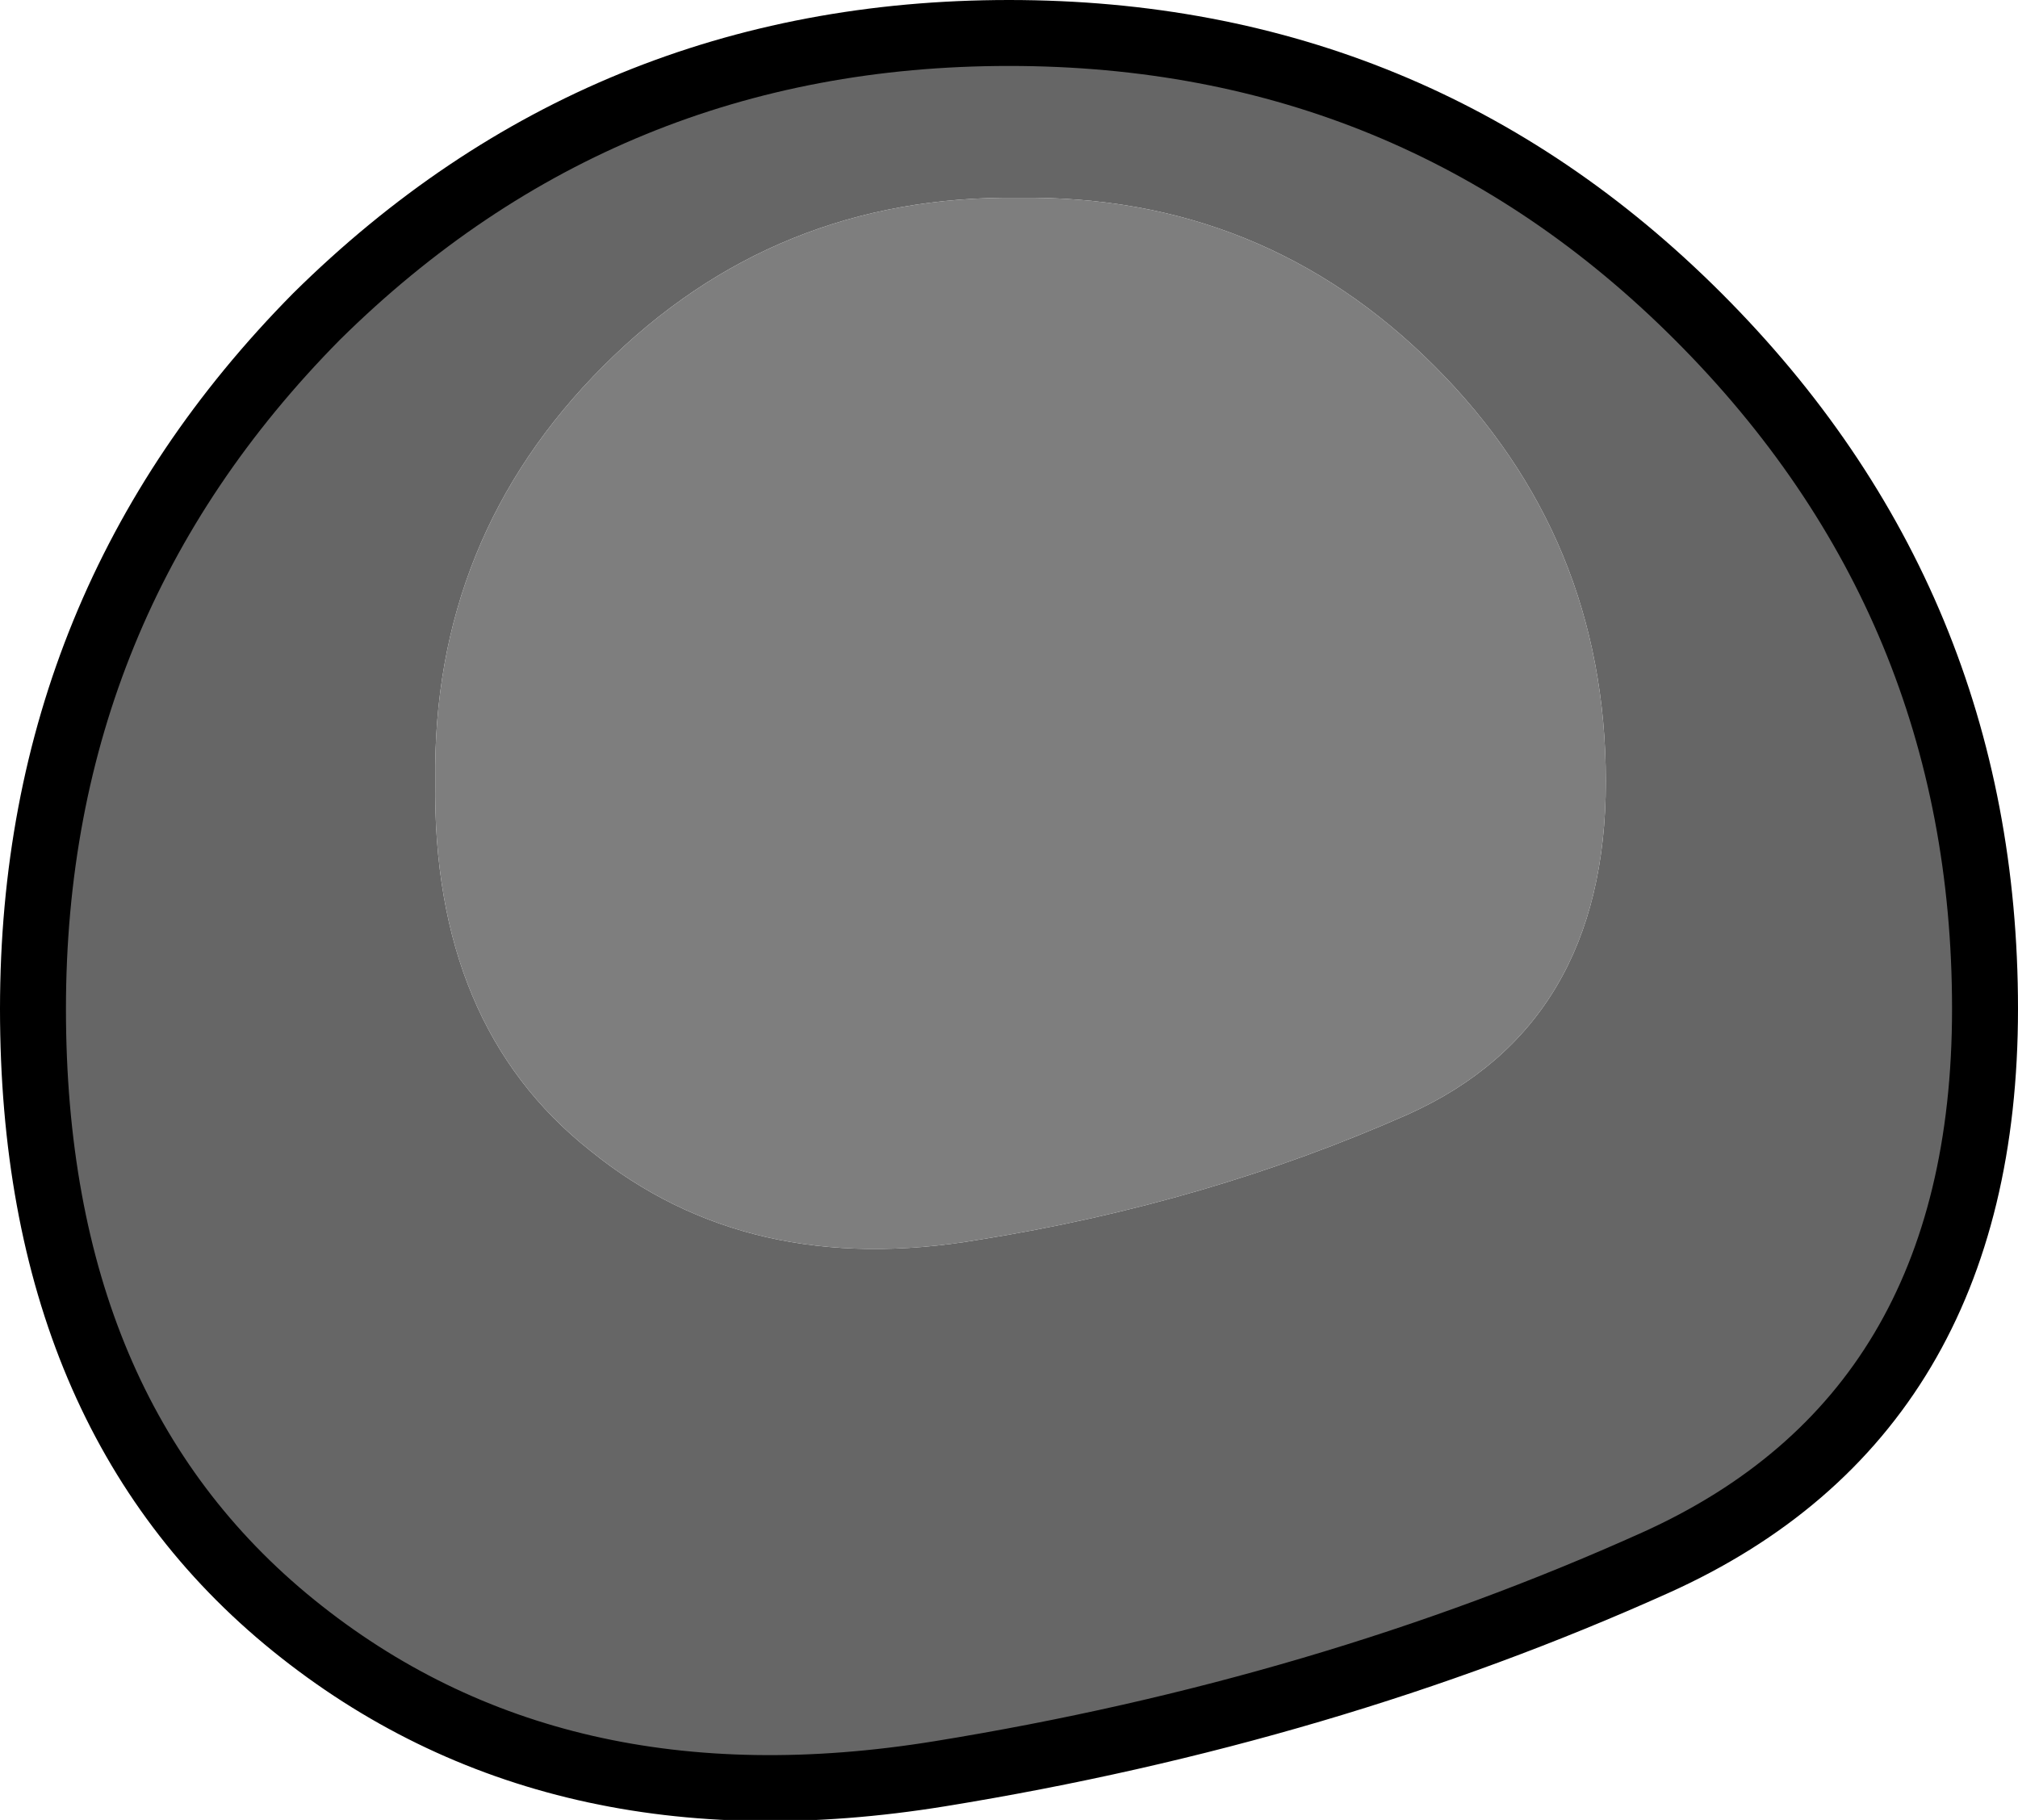<?xml version="1.0" encoding="UTF-8" standalone="no"?>
<svg xmlns:xlink="http://www.w3.org/1999/xlink" height="27.6px" width="30.6px" xmlns="http://www.w3.org/2000/svg">
  <g transform="matrix(1.0, 0.0, 0.0, 1.0, 15.3, 13.8)">
    <path d="M6.45 -8.25 Q3.85 -10.85 0.15 -10.8 -3.55 -10.85 -6.15 -8.25 -8.75 -5.65 -8.7 -1.95 -8.75 1.75 -6.35 3.65 -3.95 5.6 -0.45 5.0 3.0 4.45 6.05 3.1 9.05 1.75 9.05 -1.95 9.05 -5.65 6.45 -8.25 M10.45 -9.0 Q14.8 -4.65 14.8 1.5 14.8 7.65 9.8 9.9 4.8 12.15 -1.05 13.1 -6.9 14.05 -10.85 10.85 -14.8 7.65 -14.8 1.5 -14.8 -4.65 -10.5 -9.0 -6.15 -13.3 0.0 -13.3 6.15 -13.3 10.45 -9.0" fill="#666666" fill-rule="evenodd" stroke="none"/>
    <path d="M6.45 -8.25 Q9.05 -5.65 9.05 -1.95 9.05 1.75 6.05 3.1 3.0 4.45 -0.45 5.0 -3.95 5.6 -6.35 3.65 -8.75 1.75 -8.7 -1.95 -8.75 -5.65 -6.15 -8.25 -3.55 -10.85 0.15 -10.8 3.85 -10.85 6.45 -8.25" fill="#7e7e7e" fill-rule="evenodd" stroke="none"/>
    <path d="M10.45 -9.0 Q14.8 -4.65 14.8 1.5 14.8 7.65 9.8 9.9 4.8 12.15 -1.05 13.1 -6.9 14.05 -10.85 10.85 -14.8 7.65 -14.8 1.5 -14.8 -4.65 -10.5 -9.0 -6.15 -13.3 0.0 -13.3 6.15 -13.3 10.45 -9.0 Z" fill="none" stroke="#000000" stroke-linecap="round" stroke-linejoin="round" stroke-width="1.0"/>
  </g>
</svg>
